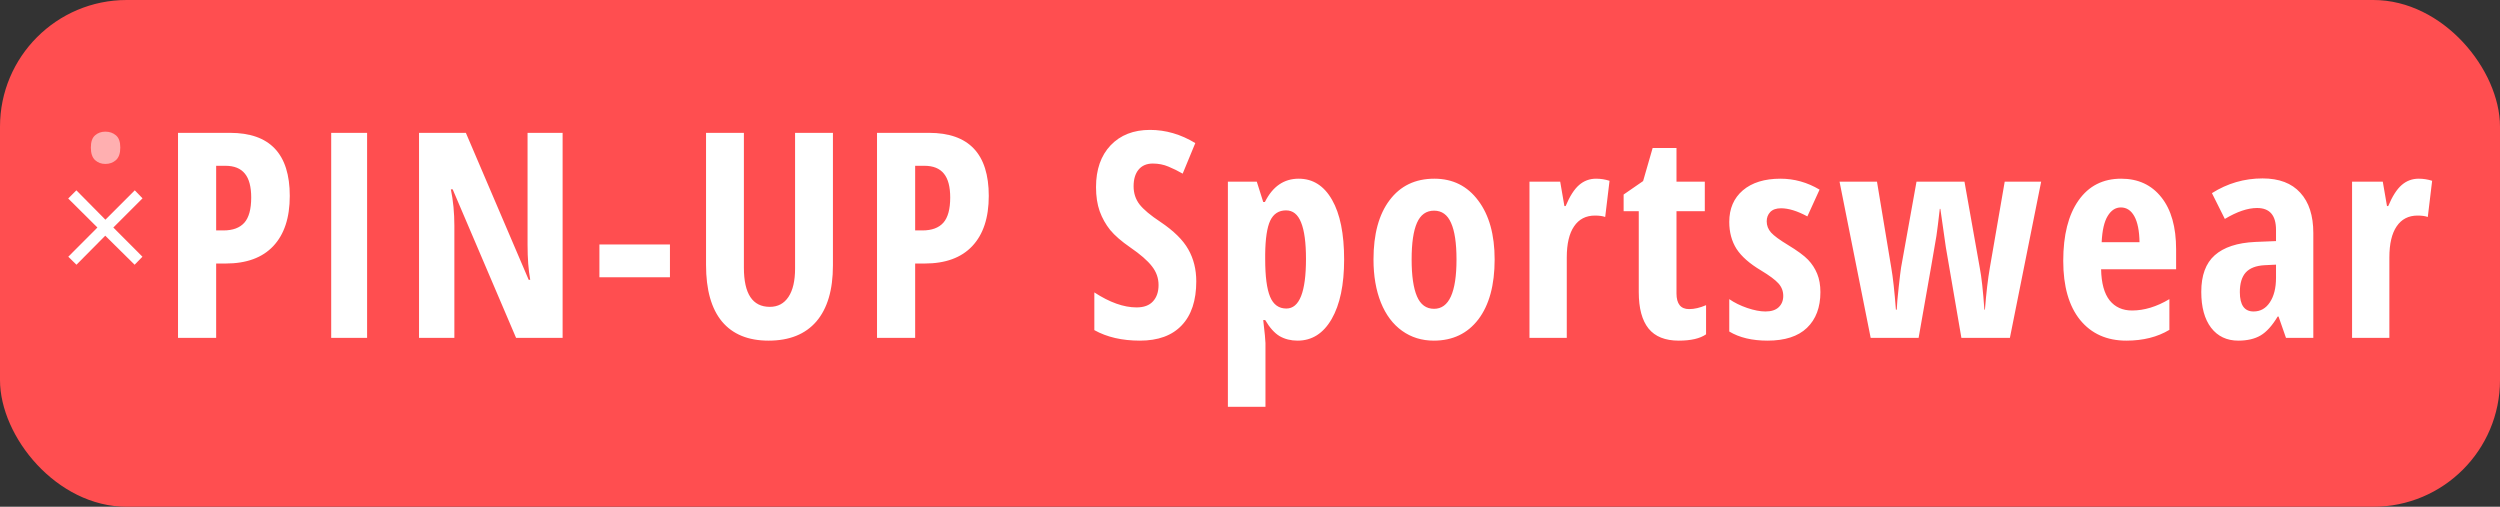 <svg width="296" height="60" viewBox="0 0 296 60" fill="none" xmlns="http://www.w3.org/2000/svg">
<rect x="0" y="0" width="296" height="60" fill="#333333" stroke="none"/>
<rect width="296" height="60" rx="15" fill="#FF4E50"/>
<path d="M34.309 23.199C34.309 25.778 33.656 27.759 32.35 29.143C31.055 30.515 29.179 31.201 26.722 31.201H25.593V40H21.077V15.729H27.236C31.951 15.729 34.309 18.219 34.309 23.199ZM25.593 27.283H26.456C27.563 27.283 28.387 26.979 28.93 26.37C29.472 25.761 29.743 24.765 29.743 23.382C29.743 22.109 29.494 21.168 28.996 20.56C28.498 19.94 27.729 19.63 26.689 19.63H25.593V27.283ZM39.214 40V15.729H43.464V40H39.214ZM66.613 40H61.102L53.598 22.419H53.382C53.659 23.758 53.797 25.197 53.797 26.735V40H49.613V15.729H55.158L62.596 33.127H62.778C62.568 31.965 62.463 30.581 62.463 28.977V15.729H66.613V40ZM70.97 32.828V28.943H79.321V32.828H70.97ZM98.619 15.729V31.434C98.619 34.322 97.966 36.53 96.66 38.058C95.354 39.574 93.467 40.332 90.999 40.332C88.586 40.332 86.749 39.579 85.487 38.074C84.226 36.558 83.595 34.322 83.595 31.367V15.729H88.077V31.699C88.077 34.787 89.101 36.331 91.148 36.331C92.1 36.331 92.836 35.938 93.356 35.152C93.877 34.367 94.137 33.249 94.137 31.799V15.729H98.619ZM117.071 23.199C117.071 25.778 116.418 27.759 115.112 29.143C113.817 30.515 111.941 31.201 109.484 31.201H108.355V40H103.839V15.729H109.999C114.713 15.729 117.071 18.219 117.071 23.199ZM108.355 27.283H109.218C110.325 27.283 111.15 26.979 111.692 26.37C112.234 25.761 112.505 24.765 112.505 23.382C112.505 22.109 112.256 21.168 111.758 20.56C111.26 19.94 110.491 19.63 109.451 19.63H108.355V27.283ZM141.639 33.31C141.639 35.578 141.064 37.316 139.913 38.523C138.773 39.729 137.124 40.332 134.965 40.332C132.851 40.332 131.053 39.917 129.57 39.087V34.621C131.385 35.805 133.051 36.398 134.567 36.398C135.43 36.398 136.078 36.16 136.509 35.684C136.952 35.208 137.173 34.56 137.173 33.741C137.173 32.933 136.913 32.197 136.393 31.533C135.873 30.858 135.015 30.111 133.82 29.292C132.779 28.573 131.988 27.886 131.446 27.233C130.915 26.569 130.5 25.828 130.201 25.009C129.913 24.19 129.769 23.238 129.769 22.153C129.769 20.073 130.345 18.424 131.496 17.206C132.658 15.989 134.213 15.38 136.161 15.38C138.02 15.38 139.807 15.9 141.523 16.94L140.029 20.56C139.498 20.25 138.939 19.973 138.352 19.73C137.777 19.486 137.157 19.364 136.493 19.364C135.762 19.364 135.198 19.608 134.799 20.095C134.412 20.571 134.218 21.224 134.218 22.054C134.218 22.873 134.451 23.587 134.916 24.195C135.391 24.804 136.216 25.496 137.389 26.27C138.972 27.333 140.073 28.418 140.693 29.524C141.324 30.631 141.639 31.893 141.639 33.31ZM153.633 40.332C152.836 40.332 152.128 40.155 151.508 39.801C150.899 39.435 150.329 38.799 149.798 37.892H149.565C149.743 39.397 149.831 40.304 149.831 40.614V48.168H145.382V21.506H148.802L149.565 23.913H149.765C150.683 22.076 152.017 21.157 153.766 21.157C155.448 21.157 156.765 21.993 157.717 23.664C158.669 25.324 159.145 27.676 159.145 30.72C159.145 33.719 158.652 36.071 157.667 37.775C156.682 39.48 155.337 40.332 153.633 40.332ZM152.271 24.909C151.408 24.909 150.783 25.313 150.396 26.121C150.019 26.918 149.82 28.246 149.798 30.105V30.686C149.798 32.723 149.992 34.206 150.379 35.136C150.766 36.065 151.408 36.53 152.305 36.53C153.854 36.53 154.629 34.571 154.629 30.653C154.629 28.727 154.435 27.289 154.048 26.337C153.672 25.385 153.079 24.909 152.271 24.909ZM176.965 30.72C176.965 33.752 176.323 36.115 175.04 37.809C173.756 39.491 171.996 40.332 169.76 40.332C168.344 40.332 167.093 39.945 166.008 39.17C164.924 38.395 164.088 37.283 163.501 35.833C162.915 34.372 162.622 32.668 162.622 30.72C162.622 27.72 163.258 25.38 164.531 23.697C165.804 22.004 167.569 21.157 169.827 21.157C172.007 21.157 173.739 22.02 175.023 23.747C176.318 25.463 176.965 27.787 176.965 30.72ZM167.137 30.72C167.137 32.645 167.347 34.101 167.768 35.086C168.189 36.071 168.864 36.563 169.793 36.563C171.564 36.563 172.45 34.616 172.45 30.72C172.45 28.783 172.234 27.338 171.802 26.387C171.382 25.424 170.712 24.942 169.793 24.942C168.864 24.942 168.189 25.424 167.768 26.387C167.347 27.338 167.137 28.783 167.137 30.72ZM188.976 21.157C189.518 21.157 190.049 21.24 190.569 21.406L190.055 25.689C189.745 25.579 189.341 25.523 188.843 25.523C187.769 25.523 186.945 25.95 186.369 26.802C185.794 27.643 185.506 28.871 185.506 30.487V40H181.09V21.506H184.726L185.224 24.395H185.373C185.86 23.232 186.391 22.402 186.967 21.904C187.542 21.406 188.212 21.157 188.976 21.157ZM199.99 36.597C200.609 36.597 201.279 36.442 201.998 36.132V39.585C201.279 40.083 200.2 40.332 198.761 40.332C197.156 40.332 195.967 39.856 195.192 38.904C194.417 37.941 194.03 36.503 194.03 34.588V25.009H192.237V23.033L194.544 21.439L195.673 17.521H198.496V21.506H201.849V25.009H198.496V34.737C198.496 35.977 198.994 36.597 199.99 36.597ZM215.536 34.588C215.536 36.392 215.005 37.803 213.942 38.821C212.891 39.828 211.336 40.332 209.277 40.332C207.451 40.332 205.94 39.972 204.745 39.253V35.418C205.354 35.839 206.062 36.187 206.87 36.464C207.689 36.741 208.408 36.879 209.028 36.879C209.714 36.879 210.235 36.713 210.589 36.381C210.954 36.038 211.137 35.59 211.137 35.036C211.137 34.472 210.948 33.979 210.572 33.559C210.196 33.138 209.504 32.623 208.497 32.015C207.158 31.218 206.195 30.371 205.608 29.475C205.033 28.567 204.745 27.499 204.745 26.27C204.745 24.699 205.282 23.454 206.355 22.535C207.44 21.616 208.923 21.157 210.805 21.157C212.443 21.157 213.987 21.589 215.436 22.452L213.992 25.623C212.808 24.981 211.768 24.66 210.871 24.66C210.307 24.66 209.88 24.81 209.593 25.108C209.316 25.407 209.178 25.773 209.178 26.204C209.178 26.702 209.349 27.145 209.692 27.532C210.046 27.92 210.699 28.401 211.651 28.977C212.802 29.674 213.61 30.266 214.075 30.753C214.54 31.24 214.9 31.793 215.154 32.413C215.409 33.033 215.536 33.758 215.536 34.588ZM232.228 40L230.385 29.259L229.738 24.727H229.671C229.505 26.199 229.372 27.267 229.273 27.931C229.173 28.584 228.47 32.607 227.164 40H221.487L217.801 21.506H222.234L223.927 31.699C224.126 32.828 224.309 34.483 224.475 36.663H224.575C224.597 36.077 224.674 35.185 224.807 33.99C224.94 32.784 225.034 32.009 225.089 31.666L226.915 21.506H232.593L234.403 31.699C234.613 32.784 234.796 34.438 234.951 36.663H235.017C235.172 34.682 235.366 33.027 235.598 31.699L237.358 21.506H241.674L237.972 40H232.228ZM251.759 40.332C249.446 40.332 247.619 39.513 246.28 37.875C244.952 36.226 244.288 33.896 244.288 30.886C244.288 27.831 244.891 25.446 246.098 23.73C247.304 22.015 248.986 21.157 251.144 21.157C253.159 21.157 254.747 21.893 255.909 23.365C257.071 24.826 257.652 26.879 257.652 29.524V31.882H248.77C248.804 33.531 249.141 34.759 249.783 35.567C250.425 36.364 251.31 36.763 252.439 36.763C253.878 36.763 255.35 36.315 256.855 35.418V39.054C255.439 39.906 253.74 40.332 251.759 40.332ZM251.111 24.561C250.48 24.561 249.96 24.898 249.551 25.573C249.141 26.237 248.903 27.272 248.837 28.678H253.319C253.297 27.328 253.092 26.304 252.705 25.606C252.318 24.909 251.786 24.561 251.111 24.561ZM270.659 40L269.779 37.477H269.679C269.026 38.561 268.351 39.308 267.654 39.718C266.956 40.127 266.077 40.332 265.014 40.332C263.653 40.332 262.579 39.823 261.793 38.805C261.019 37.786 260.631 36.37 260.631 34.555C260.631 32.607 261.162 31.162 262.225 30.222C263.299 29.27 264.898 28.744 267.023 28.645L269.48 28.545V27.217C269.48 25.49 268.733 24.627 267.239 24.627C266.132 24.627 264.859 25.059 263.42 25.922L261.893 22.867C263.73 21.705 265.728 21.124 267.886 21.124C269.845 21.124 271.334 21.689 272.352 22.817C273.381 23.935 273.896 25.523 273.896 27.582V40H270.659ZM266.824 36.879C267.632 36.879 268.273 36.519 268.749 35.8C269.236 35.069 269.48 34.101 269.48 32.895V31.334L268.119 31.4C267.111 31.456 266.37 31.744 265.894 32.264C265.429 32.784 265.197 33.559 265.197 34.588C265.197 36.115 265.739 36.879 266.824 36.879ZM286.371 21.157C286.913 21.157 287.445 21.24 287.965 21.406L287.45 25.689C287.14 25.579 286.736 25.523 286.238 25.523C285.165 25.523 284.34 25.95 283.764 26.802C283.189 27.643 282.901 28.871 282.901 30.487V40H278.485V21.506H282.121L282.619 24.395H282.768C283.255 23.232 283.787 22.402 284.362 21.904C284.938 21.406 285.607 21.157 286.371 21.157Z" fill="white"/>
<path d="M10.757 17.477C10.757 16.793 10.923 16.31 11.255 16.026C11.587 15.733 11.992 15.587 12.471 15.587C12.969 15.587 13.389 15.733 13.73 16.026C14.072 16.31 14.243 16.793 14.243 17.477C14.243 18.15 14.072 18.644 13.73 18.956C13.389 19.259 12.969 19.41 12.471 19.41C11.992 19.41 11.587 19.259 11.255 18.956C10.923 18.644 10.757 18.15 10.757 17.477Z" fill="#FFAFB0"/>
<path d="M15.957 22.535L16.875 23.482L13.418 26.939L16.865 30.396L15.938 31.344L12.461 27.906L9.053 31.344L8.086 30.396L11.533 26.939L8.076 23.502L9.043 22.535L12.48 26.012L15.957 22.535Z" fill="white"/>
</svg>
